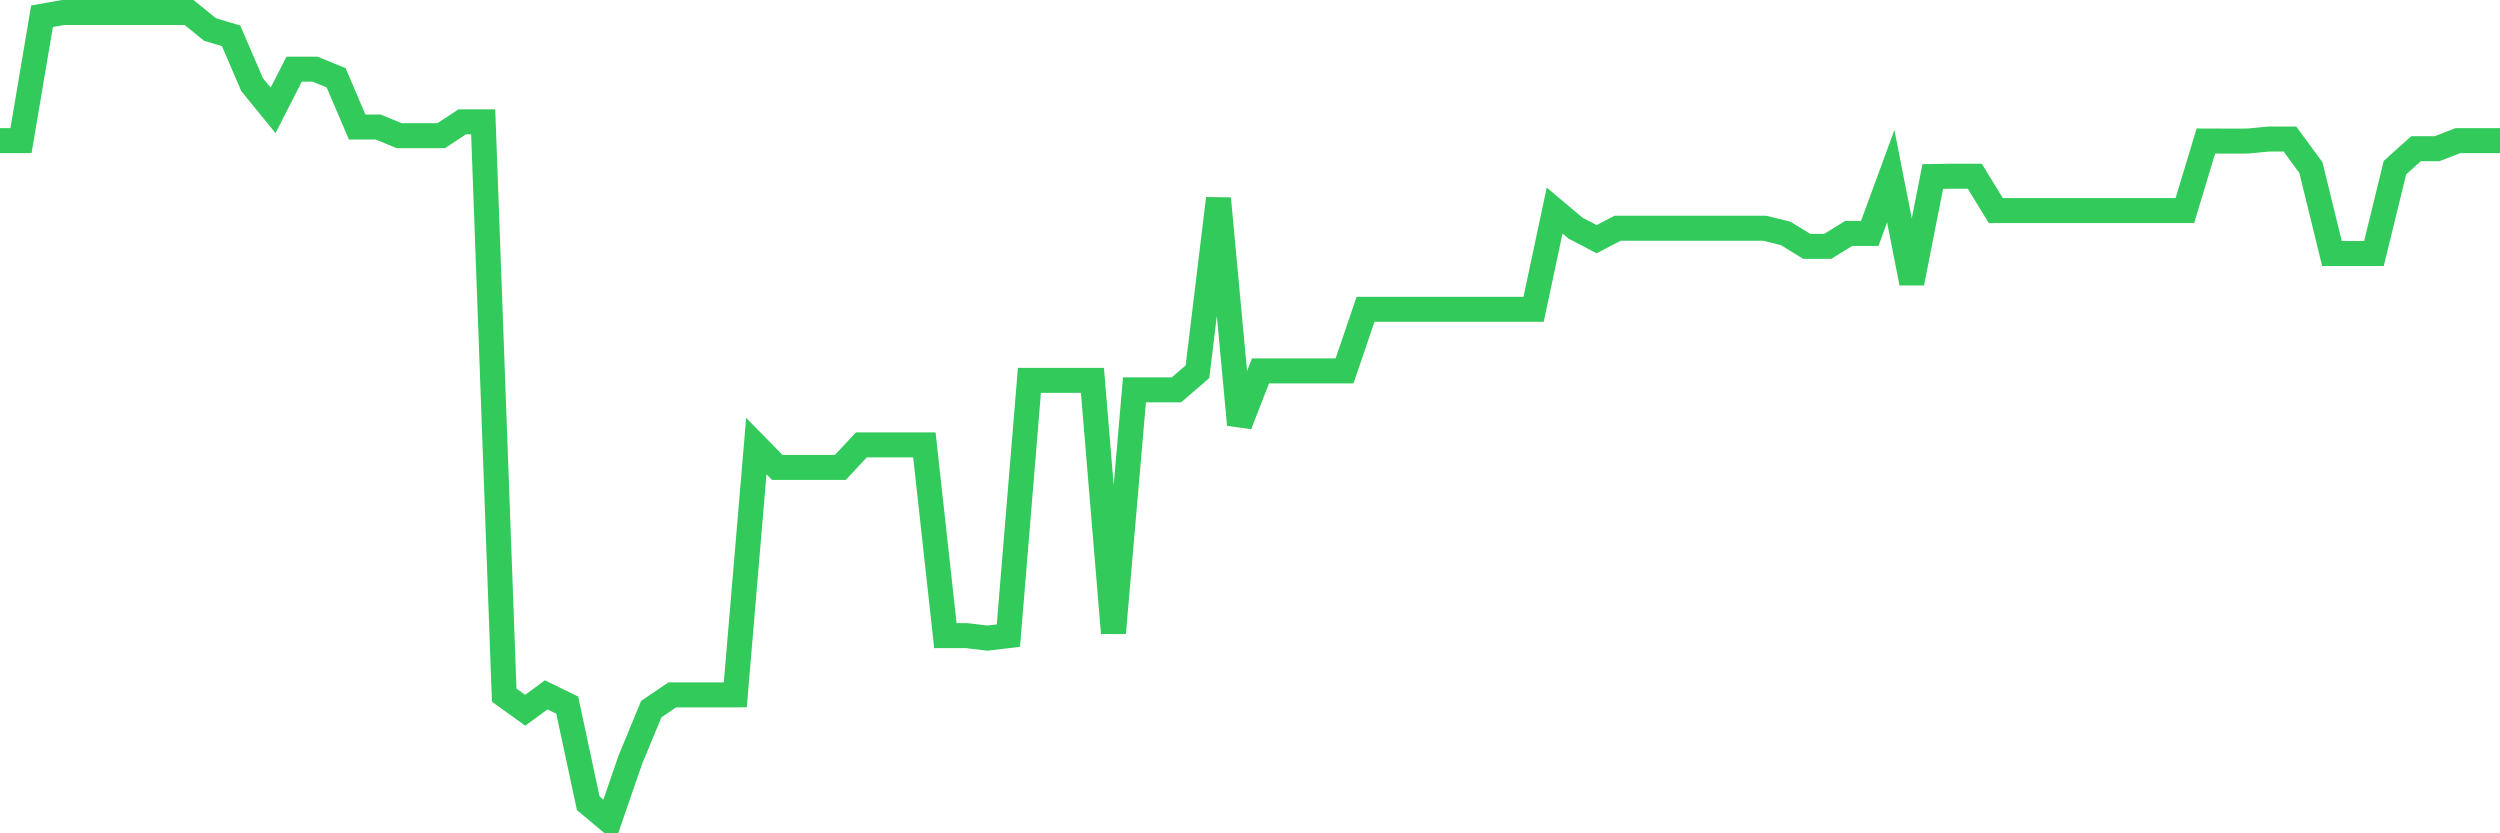 <svg
  xmlns="http://www.w3.org/2000/svg"
  xmlns:xlink="http://www.w3.org/1999/xlink"
  width="120"
  height="40"
  viewBox="0 0 120 40"
  preserveAspectRatio="none"
>
  <polyline
    points="0,6.749 1.008,6.749 2.017,0.78 3.025,0.6 4.034,0.6 5.042,0.6 6.05,0.6 7.059,0.6 8.067,0.6 9.076,0.6 10.084,1.419 11.092,1.718 12.101,4.062 13.109,5.298 14.118,3.321 15.126,3.321 16.134,3.734 17.143,6.096 18.151,6.096 19.16,6.513 20.168,6.513 21.176,6.513 22.185,5.849 23.193,5.849 24.202,33.367 25.21,34.093 26.218,33.354 27.227,33.846 28.235,38.555 29.244,39.4 30.252,36.481 31.261,34.038 32.269,33.354 33.277,33.354 34.286,33.356 35.294,33.354 36.303,21.411 37.311,22.438 38.319,22.438 39.328,22.438 40.336,22.438 41.345,21.356 42.353,21.356 43.361,21.356 44.37,21.356 45.378,30.509 46.387,30.509 47.395,30.629 48.403,30.509 49.412,18.259 50.42,18.259 51.429,18.259 52.437,18.259 53.445,30.383 54.454,18.711 55.462,18.711 56.471,18.711 57.479,17.843 58.487,9.529 59.496,20.385 60.504,17.803 61.513,17.803 62.521,17.803 63.529,17.803 64.538,17.803 65.546,14.848 66.555,14.848 67.563,14.848 68.571,14.848 69.58,14.848 70.588,14.848 71.597,14.848 72.605,14.848 73.613,14.848 74.622,10.106 75.63,10.954 76.639,11.48 77.647,10.954 78.655,10.954 79.664,10.954 80.672,10.954 81.681,10.954 82.689,10.954 83.697,10.954 84.706,10.955 85.714,11.205 86.723,11.825 87.731,11.825 88.739,11.205 89.748,11.205 90.756,8.458 91.765,13.585 92.773,8.472 93.782,8.458 94.79,8.458 95.798,10.106 96.807,10.106 97.815,10.106 98.824,10.106 99.832,10.106 100.84,10.106 101.849,10.106 102.857,10.106 103.866,10.106 104.874,10.106 105.882,6.769 106.891,6.772 107.899,6.771 108.908,6.673 109.916,6.673 110.924,8.046 111.933,12.167 112.941,12.167 113.95,12.167 114.958,8.046 115.966,7.139 116.975,7.139 117.983,6.749 118.992,6.749 120,6.749"
    fill="none"
    stroke="#32ca5b"
    stroke-width="1.2"
  >
  </polyline>
</svg>